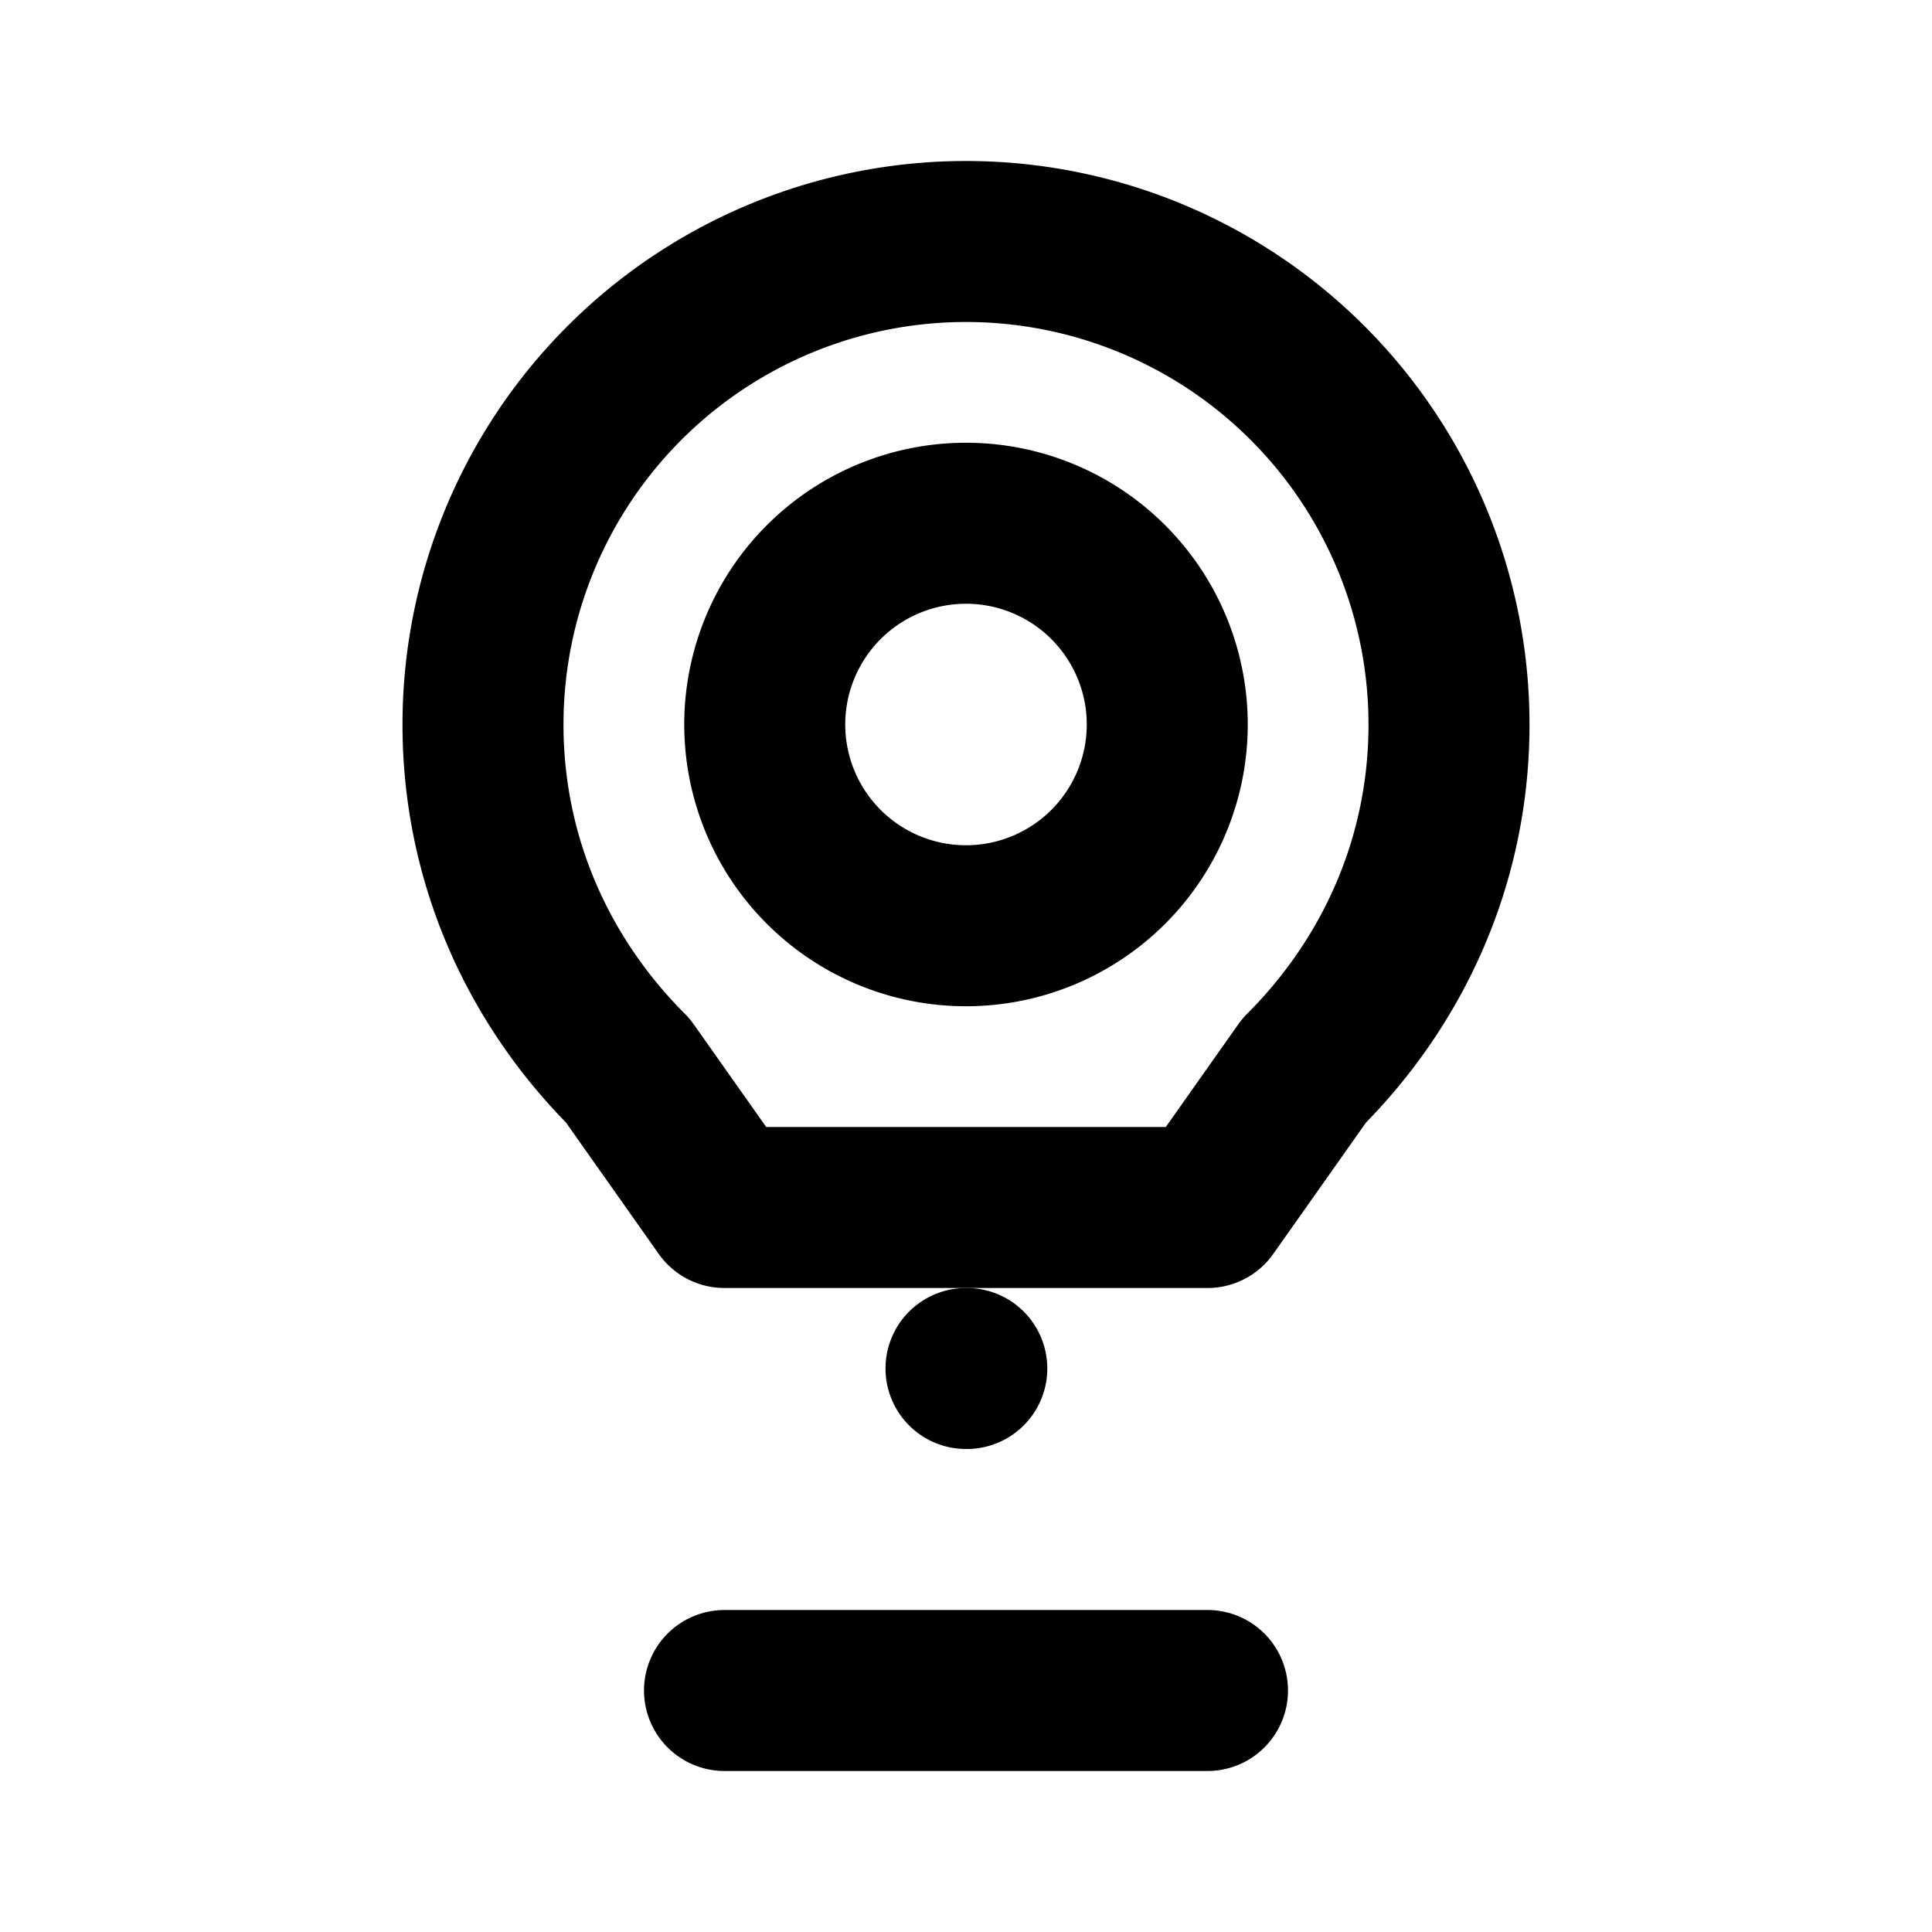 <svg xmlns="http://www.w3.org/2000/svg" viewBox="0 0 24 24" fill="none" stroke="currentColor" stroke-width="2" stroke-linecap="round" stroke-linejoin="round">
  <path d="M9 21h6"/>
  <path d="M12 17h.01"/>
  <path d="M12 3a6 6 0 0 1 6 6c0 1.7-.7 3.2-1.8 4.3L15 15H9l-1.2-1.7C6.7 12.2 6 10.7 6 9a6 6 0 0 1 6-6z"/>
  <path d="M12 11.5a2.5 2.5 0 1 0 0-5 2.5 2.5 0 0 0 0 5z"/>
</svg>